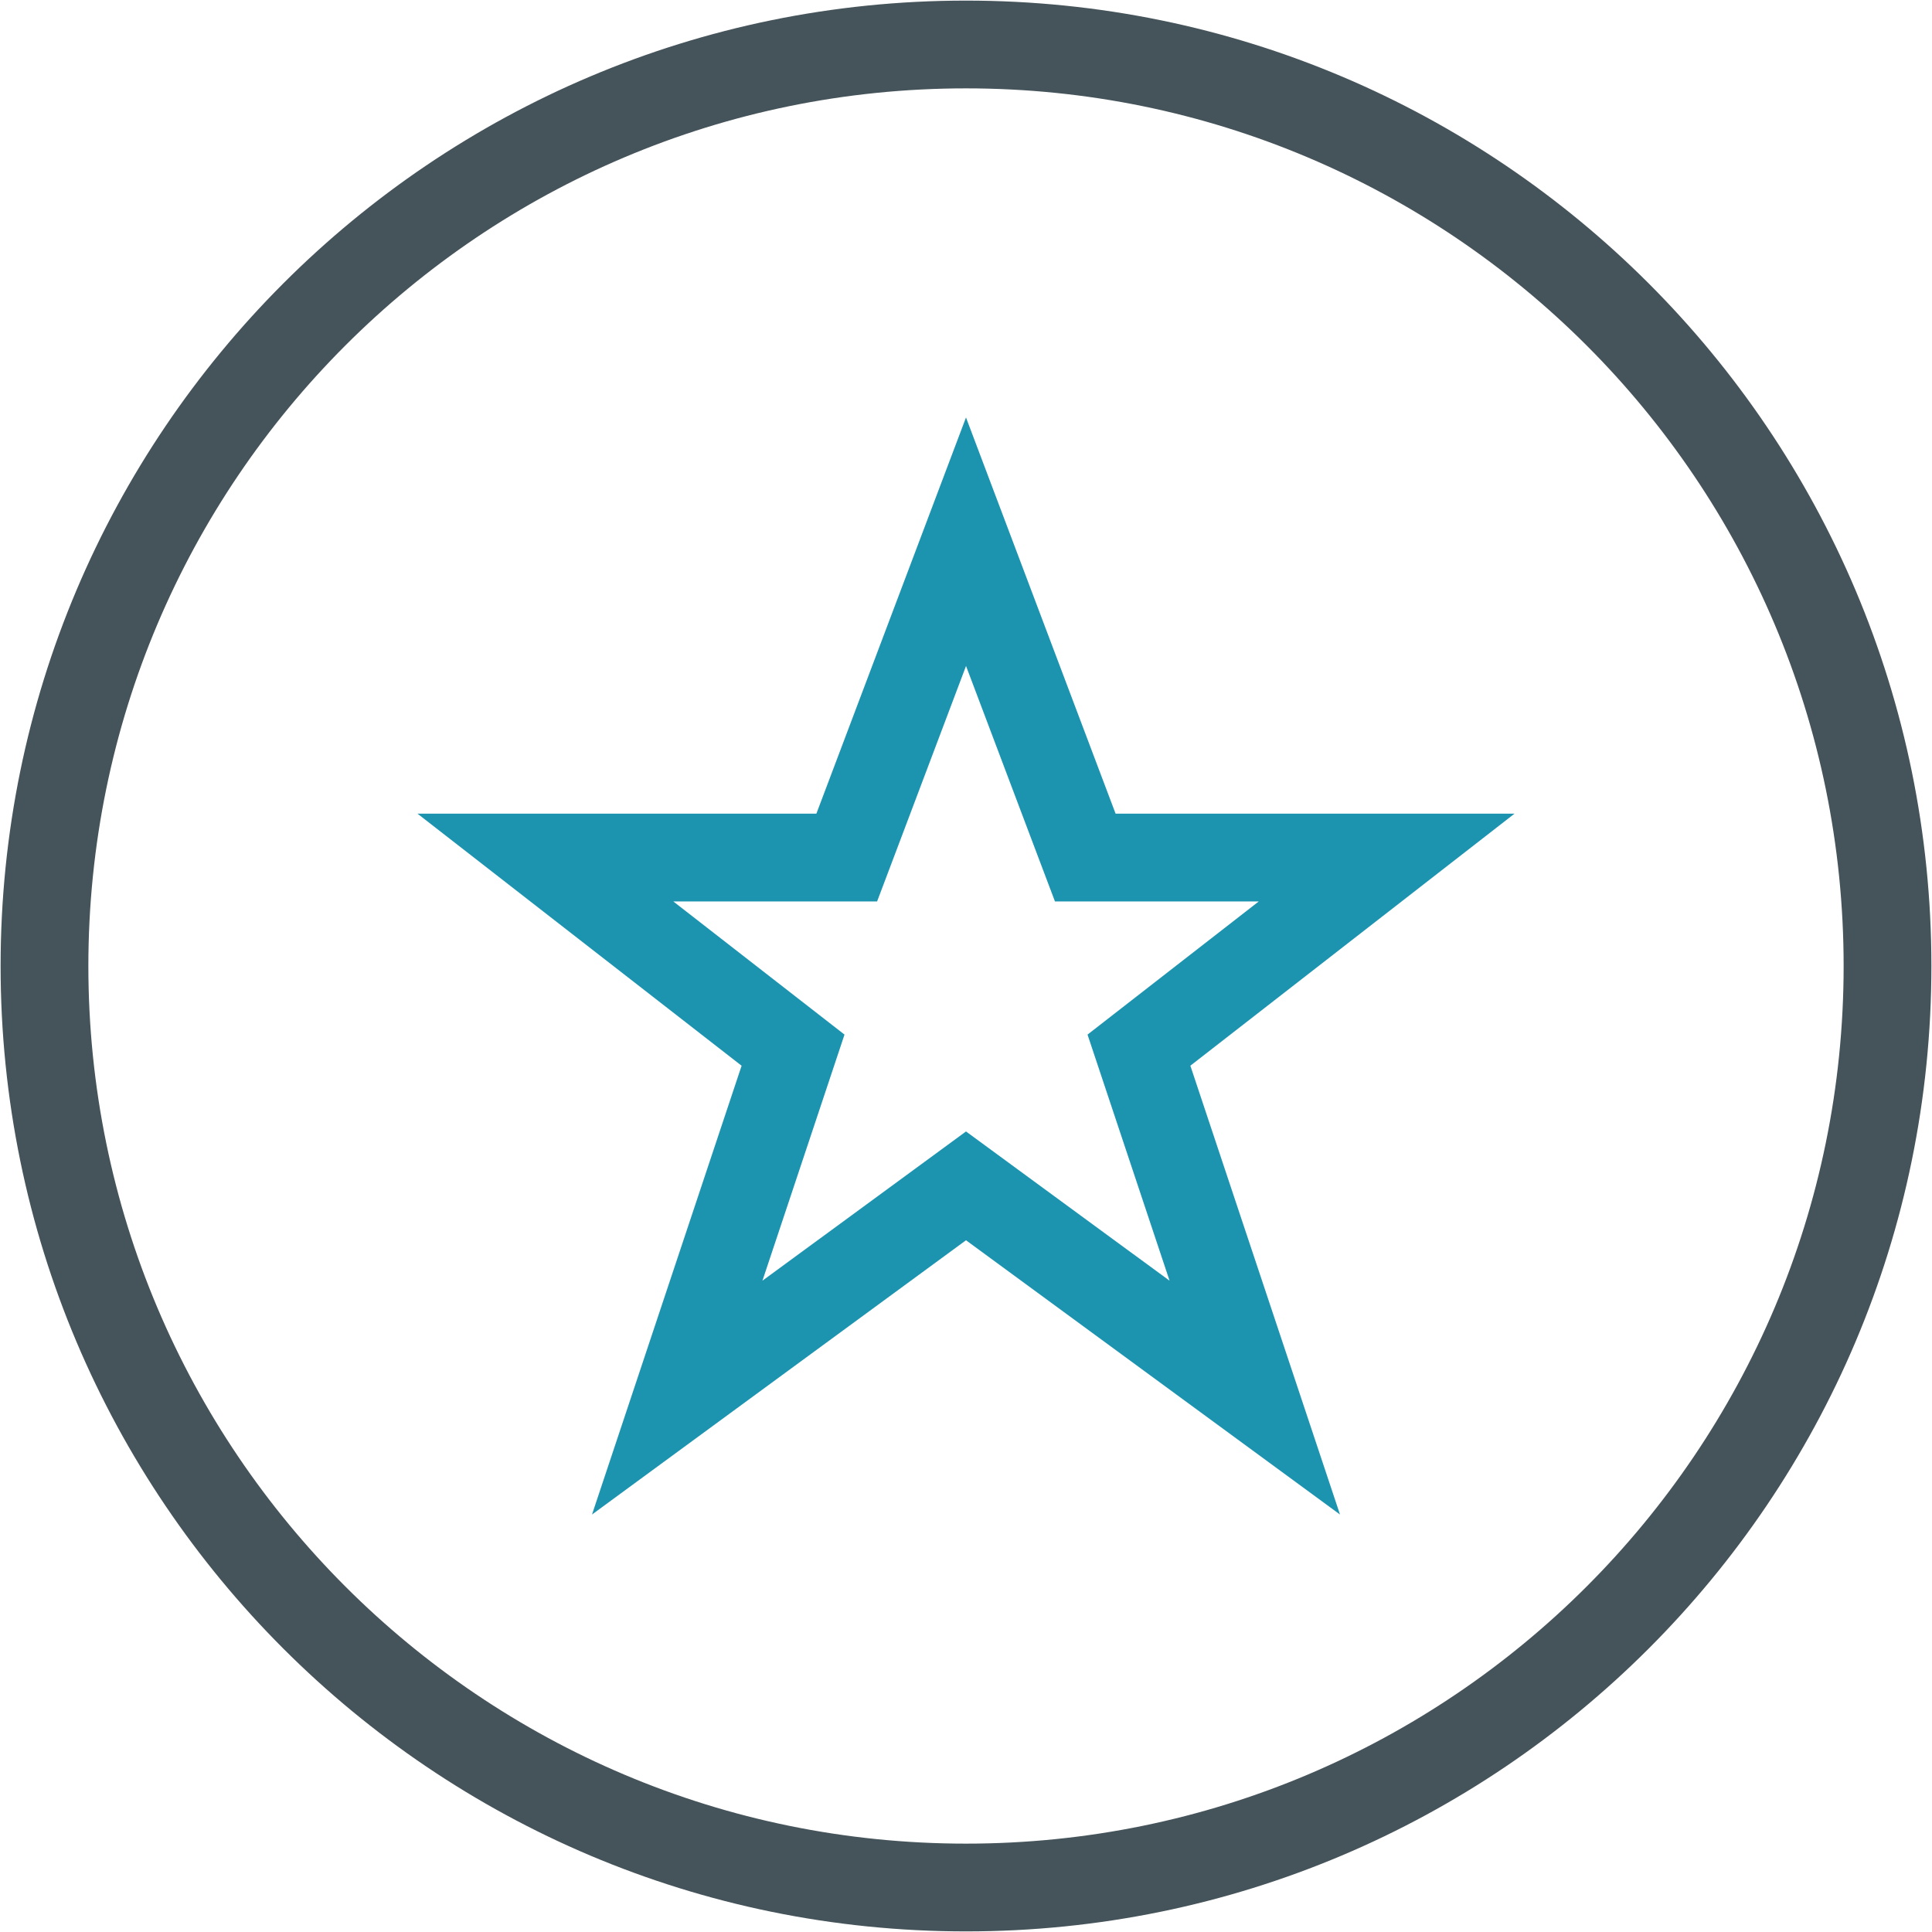 <?xml version="1.0" encoding="utf-8"?>
<!-- Generator: Adobe Illustrator 17.0.0, SVG Export Plug-In . SVG Version: 6.00 Build 0)  -->
<!DOCTYPE svg PUBLIC "-//W3C//DTD SVG 1.1//EN" "http://www.w3.org/Graphics/SVG/1.1/DTD/svg11.dtd">
<svg version="1.1" id="Layer_1" xmlns="http://www.w3.org/2000/svg" xmlns:xlink="http://www.w3.org/1999/xlink" x="0px" y="0px"
	 width="61px" height="61px" viewBox="0 0 61 61" enable-background="new 0 0 61 61" xml:space="preserve">
<g>
	<g id="Star_in_Circle_x40_2x.png">
		<g>
			<path fill="#45535A" d="M30.5,0.019C13.665,0.019,0.019,13.666,0.019,30.5c0,16.835,13.647,30.481,30.481,30.481
				c16.834,0,30.481-13.647,30.481-30.481C60.981,13.666,47.334,0.019,30.5,0.019z M30.5,58.21c-15.303,0-27.71-12.406-27.71-27.71
				S15.197,2.79,30.5,2.79c15.304,0,27.71,12.406,27.71,27.71S45.804,58.21,30.5,58.21z"/>
		</g>
	</g>
	<path fill-rule="evenodd" clip-rule="evenodd" fill="#1C94B0" d="M47.819,25.69H35.223L30.5,13.181L25.776,25.69H13.181
		l10.234,7.959l-4.723,14.17L30.5,39.159l11.808,8.659l-4.724-14.17L47.819,25.69z M32.138,36.926L30.5,35.724l-1.639,1.202
		l-4.788,3.51l1.971-5.91l0.62-1.86l-1.548-1.204l-3.857-3h4.518h1.916l0.677-1.791l2.131-5.644l2.131,5.644l0.677,1.791h1.916
		h4.518l-3.858,3l-1.548,1.204l0.62,1.86l1.97,5.91L32.138,36.926z"/>
</g>
</svg>
